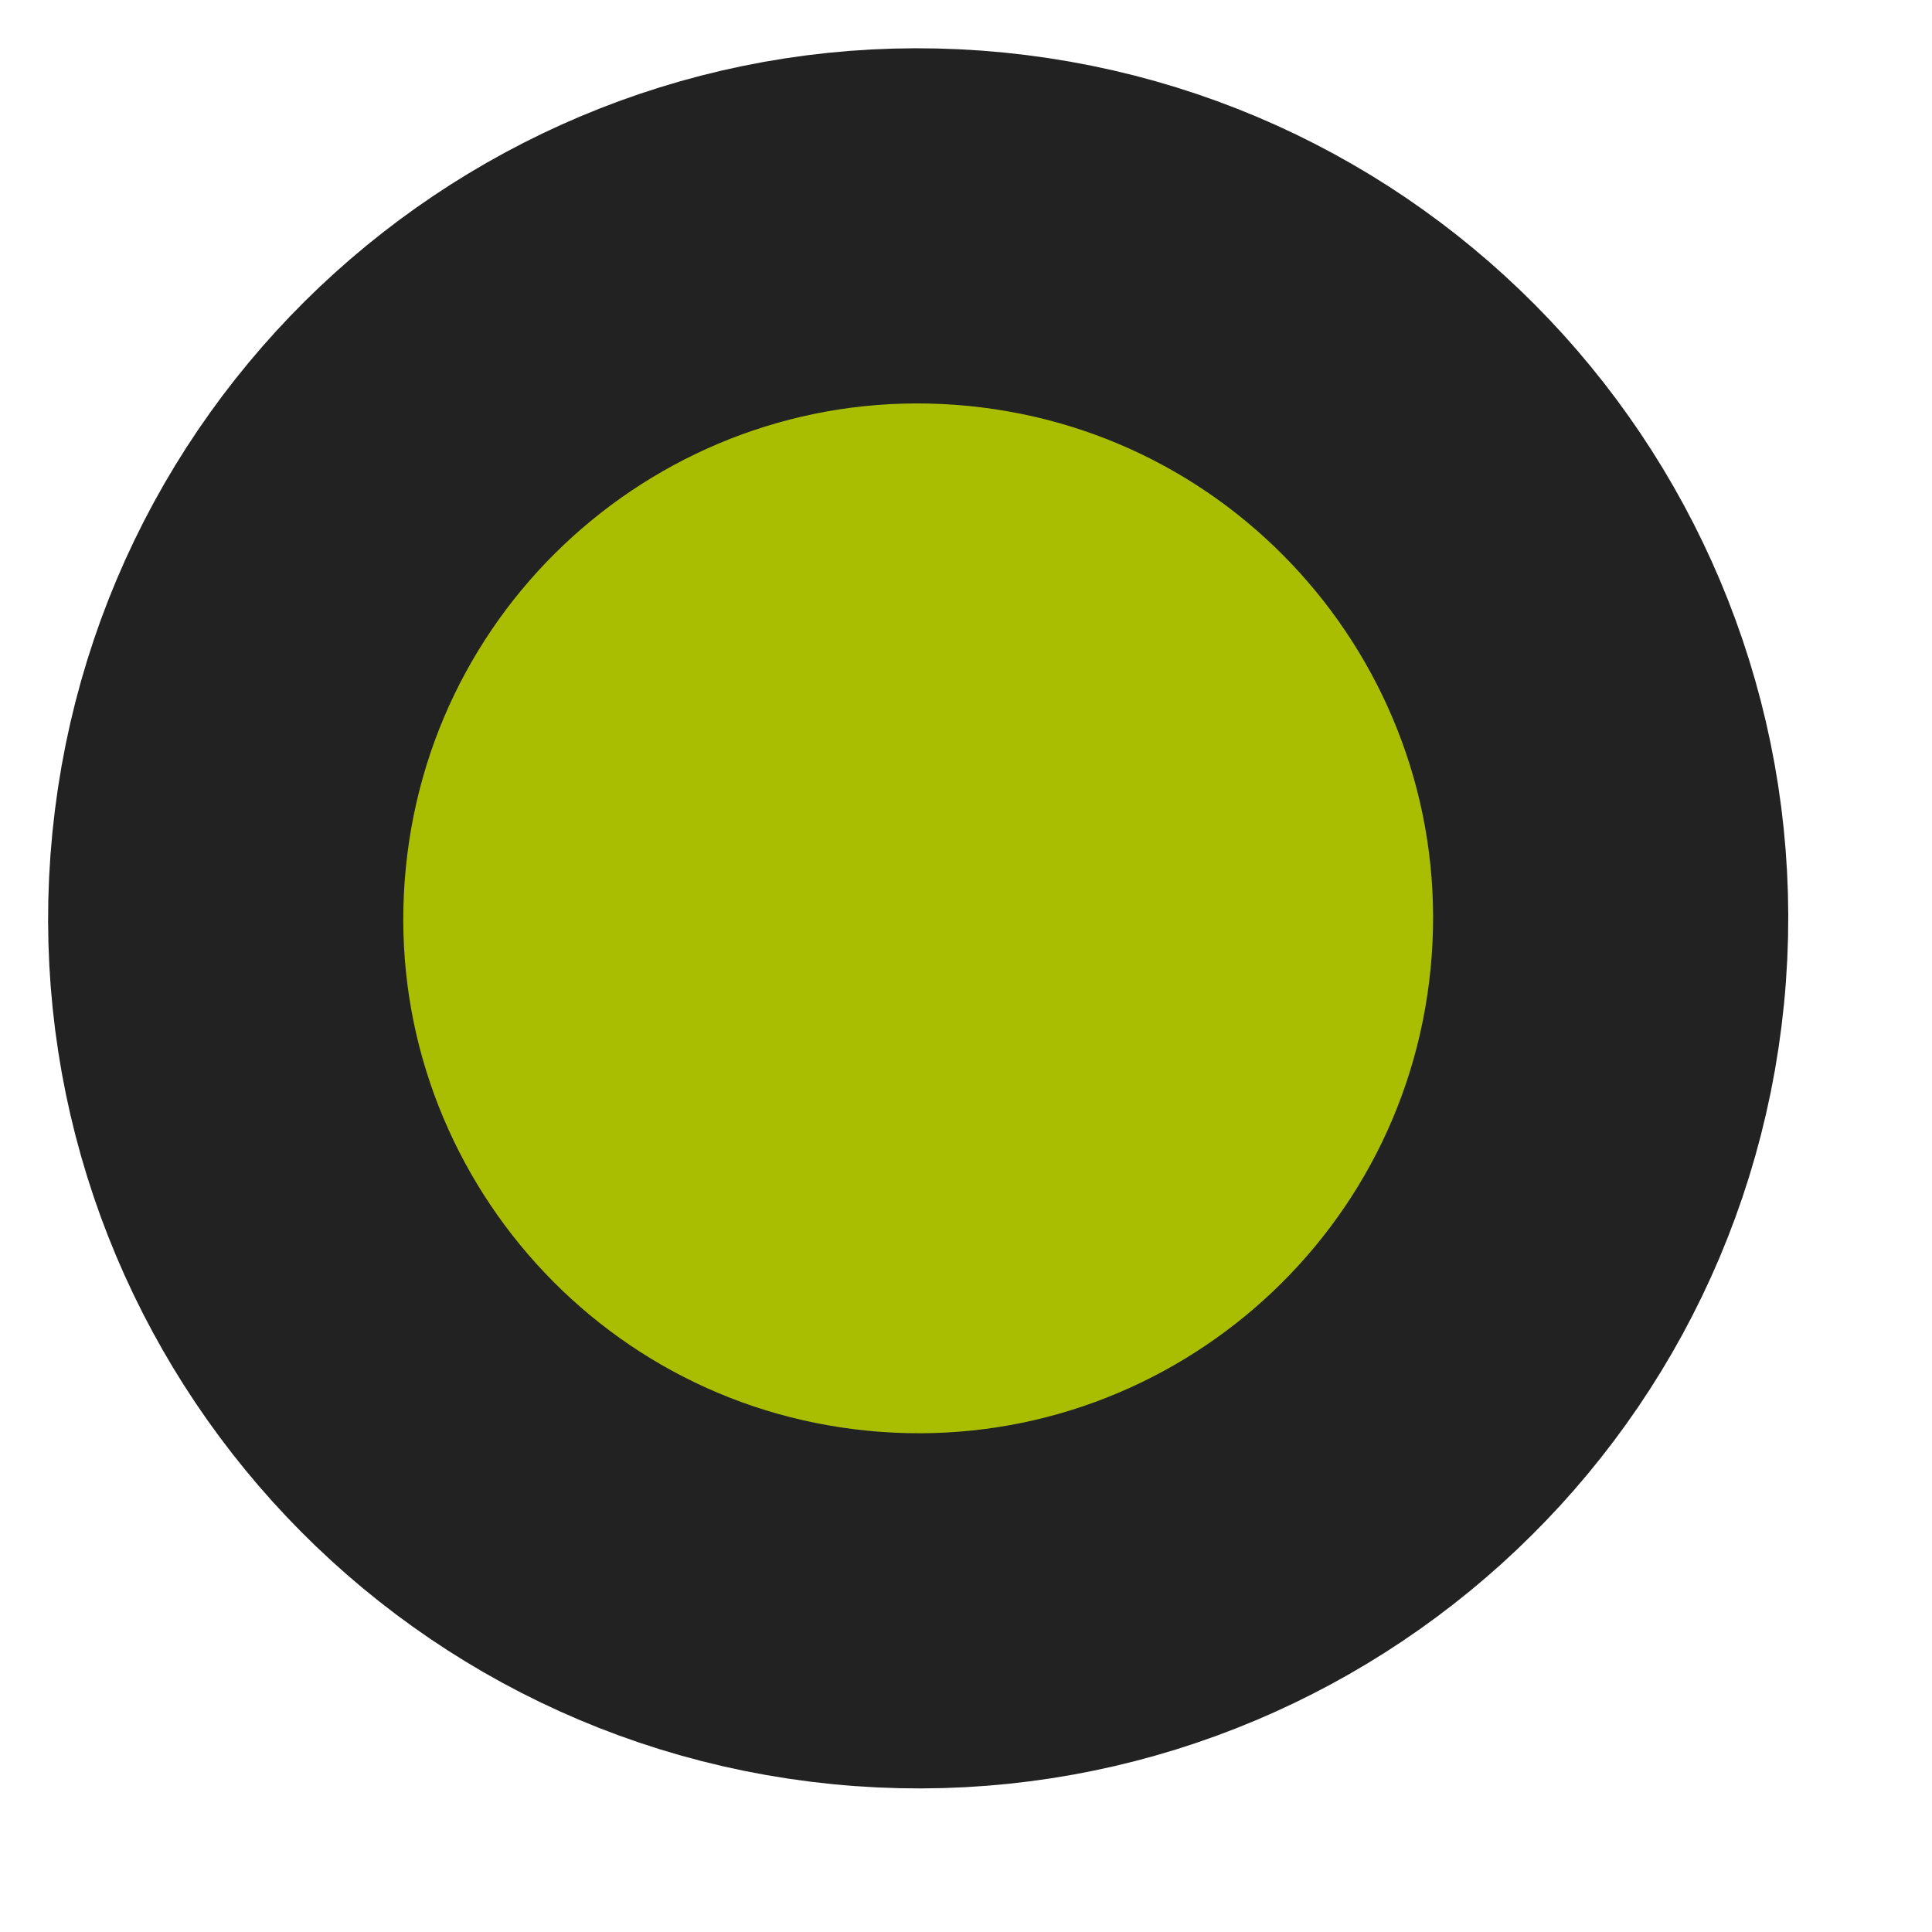 <svg width="12" height="12" viewBox="0 0 12 12" fill="none" xmlns="http://www.w3.org/2000/svg">
<path d="M5.279 9.984C2.916 9.75 1.189 7.645 1.423 5.281C1.657 2.917 3.762 1.19 6.126 1.424C8.49 1.658 10.217 3.764 9.983 6.128C9.749 8.491 7.643 10.218 5.279 9.984Z" fill="#A9BE00" stroke="#222222" stroke-width="2.206" stroke-linecap="round" stroke-linejoin="round"/>
</svg>
